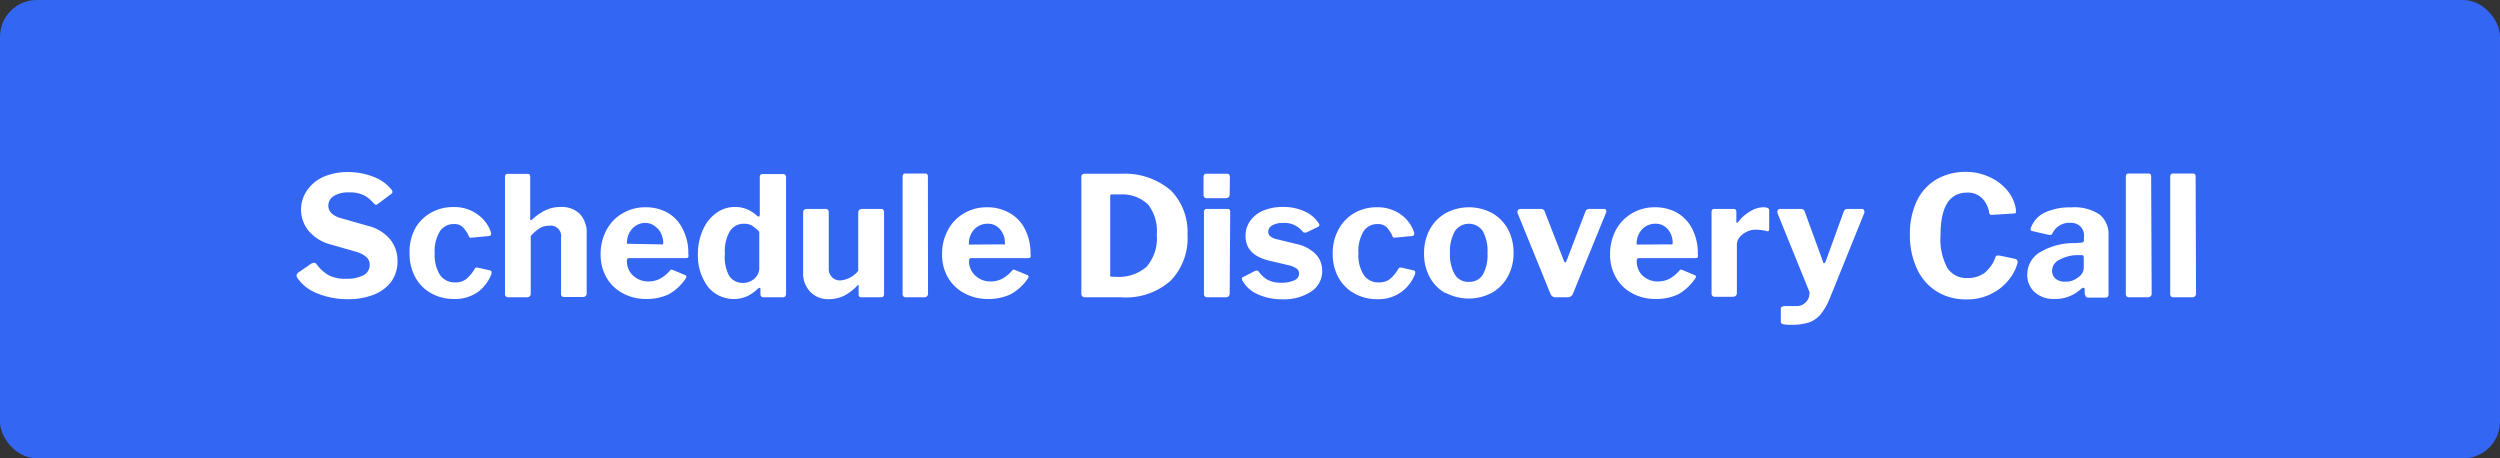 <svg id="Layer_1" data-name="Layer 1" xmlns="http://www.w3.org/2000/svg" viewBox="0 0 240 44"><rect x="0" y="0" width="240" height="44" fill="#333333" stroke="none"/><defs><style>.cls-1{fill:#3466f4;}.cls-2{fill:#fff;}</style></defs><rect class="cls-1" width="240" height="44" rx="3.53"/><path class="cls-2" d="M34.92,18.74a3.09,3.09,0,0,0-1.4-.27,2.63,2.63,0,0,0-1.48.35,1.08,1.08,0,0,0-.52.93c0,.56.44,1,1.3,1.22l2.53.72A4,4,0,0,1,37.47,23,3.24,3.24,0,0,1,38.16,25,3.34,3.34,0,0,1,37.59,27a3.79,3.79,0,0,1-1.66,1.27,6.53,6.53,0,0,1-2.53.45,7.53,7.53,0,0,1-2.95-.56,4,4,0,0,1-1.92-1.51.42.42,0,0,1-.06-.21.39.39,0,0,1,.16-.27l1.23-.85a.6.6,0,0,1,.29-.09.3.3,0,0,1,.24.13,3.69,3.69,0,0,0,1.2,1.08,3.36,3.36,0,0,0,1.61.32,3.52,3.52,0,0,0,1.68-.33,1.09,1.09,0,0,0,.61-1,1,1,0,0,0-.3-.74,2.65,2.65,0,0,0-1-.52l-2.41-.69a4.15,4.15,0,0,1-2.13-1.29,3.23,3.23,0,0,1-.18-3.9A3.75,3.75,0,0,1,31,17a5.71,5.71,0,0,1,2.4-.48,6.58,6.58,0,0,1,2.47.46,4,4,0,0,1,1.71,1.22.45.45,0,0,1,.1.23.24.24,0,0,1-.1.17l-1.34,1a.37.37,0,0,1-.15.06c-.05,0-.14-.06-.25-.18A3,3,0,0,0,34.92,18.74Z"/><path class="cls-2" d="M45.88,20.61a3.4,3.4,0,0,1,1.26,1.72.94.94,0,0,1,0,.16c0,.09-.07.15-.22.17l-1.68.16h-.05c-.1,0-.16-.05-.19-.17a3.18,3.18,0,0,0-.59-.86,1.14,1.14,0,0,0-.84-.28,1.57,1.57,0,0,0-1.35.71,3.69,3.69,0,0,0-.49,2.08,3.6,3.6,0,0,0,.52,2.11,1.7,1.7,0,0,0,1.45.7,1.65,1.65,0,0,0,1.07-.33,3.82,3.82,0,0,0,.82-1,.2.2,0,0,1,.1-.09h.17l1.19.27a.15.15,0,0,1,.14.16l0,.15A3.92,3.92,0,0,1,46,27.94a3.74,3.74,0,0,1-2.43.76,4.36,4.36,0,0,1-2.2-.56,3.86,3.86,0,0,1-1.51-1.54,4.67,4.67,0,0,1-.54-2.27A4.72,4.72,0,0,1,39.82,22a3.93,3.93,0,0,1,1.52-1.56,4.19,4.19,0,0,1,2.18-.56A3.74,3.74,0,0,1,45.88,20.61Z"/><path class="cls-2" d="M48.56,28.46a.31.31,0,0,1-.08-.24V17c0-.2.09-.31.26-.31h1.92c.16,0,.24.09.24.28V21c0,.09,0,.13.08.13a.17.17,0,0,0,.11-.06,5.19,5.19,0,0,1,1.37-.93,3.36,3.36,0,0,1,1.33-.27,2.5,2.5,0,0,1,1.88.67,2.63,2.63,0,0,1,.65,1.89v5.69a.34.34,0,0,1-.38.39H54.16a.33.33,0,0,1-.24-.08.37.37,0,0,1-.06-.24V22.81a1,1,0,0,0-1.15-1.14,1.73,1.73,0,0,0-.9.24,4,4,0,0,0-.86.75v5.51a.34.34,0,0,1-.1.28.45.45,0,0,1-.32.09H48.82A.38.38,0,0,1,48.56,28.46Z"/><path class="cls-2" d="M60.78,26.46a2.12,2.12,0,0,0,1.49.56,2.41,2.41,0,0,0,1.07-.25,3.41,3.41,0,0,0,1-.83.22.22,0,0,1,.13-.06l.16.05,1.15.48a.15.15,0,0,1,.11.16.29.29,0,0,1-.06.16,4.7,4.7,0,0,1-1.65,1.53A4.88,4.88,0,0,1,62,28.7a4.57,4.57,0,0,1-2.22-.55,3.91,3.91,0,0,1-1.56-1.51,4.38,4.38,0,0,1-.56-2.22,4.84,4.84,0,0,1,.58-2.37,4,4,0,0,1,1.56-1.59,4.21,4.21,0,0,1,2.15-.56,4.27,4.27,0,0,1,2.16.53A3.67,3.67,0,0,1,65.55,22a5,5,0,0,1,.53,2.4.63.63,0,0,1,0,.28c0,.06-.1.09-.23.1H60.37c-.13,0-.19.09-.19.26A1.86,1.86,0,0,0,60.78,26.46Zm2.61-3a.49.49,0,0,0,.23,0,.27.27,0,0,0,.05-.19,1.94,1.94,0,0,0-.2-.83,1.64,1.64,0,0,0-.56-.69A1.45,1.45,0,0,0,62,21.4a1.71,1.71,0,0,0-1.31.56,2,2,0,0,0-.5,1.44Z"/><path class="cls-2" d="M73,28.22v-.45c0-.09,0-.13-.08-.13a.33.33,0,0,0-.15.06,4.07,4.07,0,0,1-1,.72A3.21,3.21,0,0,1,68,27.58,5,5,0,0,1,67,24.36,5.57,5.57,0,0,1,67.51,22a3.8,3.8,0,0,1,1.28-1.57,3,3,0,0,1,1.76-.56,3.06,3.06,0,0,1,1.12.2,3.4,3.4,0,0,1,1,.64.32.32,0,0,0,.16.08c.08,0,.11-.07.11-.2V17c0-.19.09-.29.26-.29h2a.26.26,0,0,1,.19.08.39.39,0,0,1,.07.23V28.2a.38.38,0,0,1-.08.26.42.42,0,0,1-.29.08H73.28A.29.29,0,0,1,73,28.22Zm-.76-6.55a1.67,1.67,0,0,0-.81-.19,1.57,1.57,0,0,0-1.35.7,3.73,3.73,0,0,0-.49,2.15A3.78,3.78,0,0,0,70,26.48a1.54,1.54,0,0,0,1.33.68,1.59,1.59,0,0,0,1.1-.42,1.32,1.32,0,0,0,.46-1V22.26A2.88,2.88,0,0,0,72.19,21.67Z"/><path class="cls-2" d="M82.39,26V20.42c0-.24.13-.36.41-.36h1.73c.13,0,.22,0,.26.08a.34.34,0,0,1,.08.25l0,7.86a.31.31,0,0,1-.07.21.25.25,0,0,1-.18.08H82.67c-.16,0-.24-.09-.24-.28v-.78c0-.06,0-.1,0-.11a.13.13,0,0,0-.13.05,4.67,4.67,0,0,1-1.33,1,3.38,3.38,0,0,1-1.42.3,2.36,2.36,0,0,1-1.76-.7,2.55,2.55,0,0,1-.69-1.88V20.44a.33.33,0,0,1,.38-.38h1.78q.3,0,.3.33v5.38a1.13,1.13,0,0,0,.31.84,1.06,1.06,0,0,0,.81.31A2.47,2.47,0,0,0,82.39,26Z"/><path class="cls-2" d="M89.09,28.15a.38.38,0,0,1-.1.3.47.47,0,0,1-.33.09H87a.38.38,0,0,1-.27-.08.38.38,0,0,1-.08-.26l0-11.23c0-.2.08-.31.25-.31h1.94c.16,0,.24.1.24.29Z"/><path class="cls-2" d="M93.63,26.46a2.1,2.1,0,0,0,1.49.56,2.41,2.41,0,0,0,1.07-.25,3.41,3.41,0,0,0,1-.83.18.18,0,0,1,.13-.06l.16.05,1.15.48a.16.16,0,0,1,.11.16.29.29,0,0,1-.06.16A4.7,4.7,0,0,1,97,28.26a4.94,4.94,0,0,1-2.19.44,4.6,4.6,0,0,1-2.23-.55A4,4,0,0,1,91,26.64a4.38,4.38,0,0,1-.56-2.22,4.73,4.73,0,0,1,.58-2.37,4,4,0,0,1,1.56-1.59,4.18,4.18,0,0,1,2.15-.56,4.27,4.27,0,0,1,2.16.53A3.67,3.67,0,0,1,98.4,22a5.12,5.12,0,0,1,.53,2.4.63.63,0,0,1,0,.28c0,.06-.1.09-.23.1H93.22c-.13,0-.19.09-.19.26A1.86,1.86,0,0,0,93.63,26.46Zm2.61-3a.52.52,0,0,0,.23,0s0-.09,0-.19a1.93,1.93,0,0,0-.19-.83,1.71,1.71,0,0,0-.56-.69,1.45,1.45,0,0,0-.89-.27,1.73,1.73,0,0,0-1.32.56,2,2,0,0,0-.49,1.44Z"/><path class="cls-2" d="M107.7,16.68a6.78,6.78,0,0,1,4.72,1.62A5.69,5.69,0,0,1,114,22.55a5.86,5.86,0,0,1-1.62,4.4,6.46,6.46,0,0,1-4.73,1.59h-3.47a.36.36,0,0,1-.28-.09.41.41,0,0,1-.09-.3V17a.28.28,0,0,1,.08-.24.38.38,0,0,1,.27-.08Zm-1.12,2.19v7.47a.26.26,0,0,0,0,.18s.08.05.17.05h.3a4.11,4.11,0,0,0,3-.94,4.13,4.13,0,0,0,1-3.09,4.17,4.17,0,0,0-.81-2.88,3.57,3.57,0,0,0-2.53-1l-1,0C106.63,18.65,106.58,18.72,106.58,18.87Z"/><path class="cls-2" d="M118.05,18.63c0,.27-.14.4-.43.4h-1.73a.34.34,0,0,1-.27-.09.36.36,0,0,1-.08-.28V17c0-.21.09-.32.27-.32h2a.26.26,0,0,1,.19.08.33.33,0,0,1,.07.23Zm0,9.52a.38.38,0,0,1-.1.3.47.47,0,0,1-.33.09h-1.68a.43.43,0,0,1-.28-.08.38.38,0,0,1-.08-.26V20.36c0-.2.09-.3.28-.3h2q.24,0,.24.27Z"/><path class="cls-2" d="M123.15,21.4a2,2,0,0,0-1,.23.71.71,0,0,0-.4.63.57.57,0,0,0,.18.41,1.53,1.53,0,0,0,.71.31l1.84.45a3.57,3.57,0,0,1,1.86,1,2.28,2.28,0,0,1,.59,1.56,2.31,2.31,0,0,1-1.06,2,4.72,4.72,0,0,1-2.76.74,5.51,5.51,0,0,1-2.39-.49,3,3,0,0,1-1.42-1.27.35.35,0,0,1-.08-.21.15.15,0,0,1,.11-.16l1.09-.56a.55.55,0,0,1,.22-.07.27.27,0,0,1,.18.08,2.81,2.81,0,0,0,.85.8,2.72,2.72,0,0,0,1.34.29,2.83,2.83,0,0,0,1.22-.22.71.71,0,0,0,.48-.66.6.6,0,0,0-.24-.48,2.15,2.15,0,0,0-.82-.33L122,25.06c-1.62-.35-2.43-1.15-2.43-2.41a2.45,2.45,0,0,1,.44-1.43,2.85,2.85,0,0,1,1.26-1,4.7,4.7,0,0,1,1.92-.35,4.76,4.76,0,0,1,2.07.43,3,3,0,0,1,1.3,1.09.35.35,0,0,1,.1.22.19.19,0,0,1-.11.16l-1.16.56a.21.21,0,0,1-.12,0,.27.27,0,0,1-.24-.13A2.24,2.24,0,0,0,123.15,21.4Z"/><path class="cls-2" d="M134.51,20.61a3.44,3.44,0,0,1,1.25,1.72.94.94,0,0,1,0,.16c0,.09-.07.15-.22.17l-1.68.16h0a.19.19,0,0,1-.19-.17,3.18,3.18,0,0,0-.58-.86,1.17,1.17,0,0,0-.84-.28,1.57,1.57,0,0,0-1.36.71,3.7,3.7,0,0,0-.48,2.08,3.53,3.53,0,0,0,.52,2.11,1.67,1.67,0,0,0,1.44.7,1.7,1.7,0,0,0,1.08-.33,4,4,0,0,0,.81-1,.19.19,0,0,1,.11-.09h.16l1.19.27a.15.15,0,0,1,.14.16l0,.15a3.84,3.84,0,0,1-1.24,1.69,3.71,3.71,0,0,1-2.42.76,4.31,4.31,0,0,1-2.2-.56,3.88,3.88,0,0,1-1.52-1.54,4.67,4.67,0,0,1-.54-2.27,4.72,4.72,0,0,1,.55-2.31A4,4,0,0,1,130,20.46a4.23,4.23,0,0,1,2.19-.56A3.78,3.78,0,0,1,134.51,20.61Z"/><path class="cls-2" d="M138.76,28.14a3.86,3.86,0,0,1-1.51-1.54,4.63,4.63,0,0,1-.54-2.26,4.76,4.76,0,0,1,.55-2.32,4,4,0,0,1,1.53-1.56,4.72,4.72,0,0,1,4.46,0A4,4,0,0,1,144.76,22a4.75,4.75,0,0,1,.54,2.29,4.52,4.52,0,0,1-.55,2.25,3.93,3.93,0,0,1-1.52,1.56,4.74,4.74,0,0,1-4.47,0Zm3.59-1.77a3.88,3.88,0,0,0,.45-2.07,4,4,0,0,0-.45-2.11,1.62,1.62,0,0,0-2.68,0,3.9,3.9,0,0,0-.47,2.11,3.76,3.76,0,0,0,.47,2.06,1.49,1.49,0,0,0,1.34.7A1.51,1.51,0,0,0,142.35,26.37Z"/><path class="cls-2" d="M154.18,20.17a.27.27,0,0,1,0,.25L151,28.2a.53.53,0,0,1-.52.34h-1.13a.51.51,0,0,1-.51-.34l-3.16-7.76a.53.53,0,0,1,0-.13.25.25,0,0,1,.08-.18.26.26,0,0,1,.19-.07h2a.34.34,0,0,1,.35.27l1.84,4.72c0,.09.09.14.13.14s.08-.05.12-.16l1.81-4.72a.37.37,0,0,1,.35-.25H154A.21.21,0,0,1,154.18,20.17Z"/><path class="cls-2" d="M157.69,26.46a2.13,2.13,0,0,0,1.5.56,2.4,2.4,0,0,0,1.06-.25,3.41,3.41,0,0,0,1-.83.22.22,0,0,1,.13-.06l.16.05,1.15.48a.16.16,0,0,1,.12.16.31.31,0,0,1-.07.16,4.7,4.7,0,0,1-1.65,1.53,4.88,4.88,0,0,1-2.19.44,4.57,4.57,0,0,1-2.22-.55,3.88,3.88,0,0,1-1.55-1.51,4.29,4.29,0,0,1-.56-2.22,4.83,4.83,0,0,1,.57-2.37,4.11,4.11,0,0,1,1.56-1.59,4.21,4.21,0,0,1,2.15-.56,4.27,4.27,0,0,1,2.16.53A3.76,3.76,0,0,1,162.47,22a5.12,5.12,0,0,1,.52,2.4.63.63,0,0,1,0,.28c0,.06-.1.09-.23.1h-5.44c-.13,0-.19.09-.19.26A1.86,1.86,0,0,0,157.69,26.46Zm2.62-3a.47.47,0,0,0,.22,0,.27.27,0,0,0,.05-.19,2.09,2.09,0,0,0-.19-.83,1.8,1.8,0,0,0-.56-.69,1.5,1.5,0,0,0-.9-.27,1.71,1.71,0,0,0-1.31.56,2,2,0,0,0-.5,1.44Z"/><path class="cls-2" d="M164.31,28.22V20.36c0-.2.08-.3.25-.3h1.87a.24.24,0,0,1,.26.27v.94a.15.15,0,0,0,0,.1.09.09,0,0,0,.07,0s.07,0,.12-.08a3.85,3.85,0,0,1,1.14-1,2.45,2.45,0,0,1,1.25-.39q.57,0,.57.27V22a.24.24,0,0,1-.06.18.18.18,0,0,1-.18,0,4.85,4.85,0,0,0-1.12-.13,1.85,1.85,0,0,0-.8.2,2,2,0,0,0-.68.53,1.09,1.09,0,0,0-.26.67v4.67c0,.24-.14.37-.42.37h-1.71A.29.29,0,0,1,164.31,28.22Z"/><path class="cls-2" d="M171.17,31.12a.25.25,0,0,1-.21-.25V29.64c0-.17.16-.26.47-.26h1.08a1.15,1.15,0,0,0,.84-.36,1.09,1.09,0,0,0,.35-.76.66.66,0,0,0,0-.25l-3.07-7.57a.53.53,0,0,1,0-.13.22.22,0,0,1,.08-.18.27.27,0,0,1,.2-.07h2a.38.38,0,0,1,.22.07.35.35,0,0,1,.13.2L175,25.1c0,.1.07.16.13.16s.09-.06.14-.18L177,20.31a.36.36,0,0,1,.35-.25h1.38a.24.24,0,0,1,.18.07.22.22,0,0,1,.07.17.49.49,0,0,1,0,.12l-3.28,8.12a5.92,5.92,0,0,1-.94,1.66,2.58,2.58,0,0,1-1.15.77,5.55,5.55,0,0,1-1.68.21A3,3,0,0,1,171.17,31.12Z"/><path class="cls-2" d="M191,17a4.65,4.65,0,0,1,1.68,1.26,3.7,3.7,0,0,1,.84,1.79,1,1,0,0,1,0,.26.16.16,0,0,1,0,.13.37.37,0,0,1-.15.05l-2.16.14a.26.26,0,0,1-.18-.05.39.39,0,0,1-.07-.19,2.53,2.53,0,0,0-.71-1.39,1.93,1.93,0,0,0-1.4-.51q-2.56,0-2.56,4.09a5.8,5.8,0,0,0,.64,3.11,2.15,2.15,0,0,0,1.95,1,2.68,2.68,0,0,0,1.62-.48,3.36,3.36,0,0,0,1.08-1.57.21.21,0,0,1,.21-.11l.14,0,1.57.33c.15.06.21.19.18.4a4.25,4.25,0,0,1-.75,1.49,4.84,4.84,0,0,1-1.64,1.39,5,5,0,0,1-2.52.6,5.26,5.26,0,0,1-2.88-.78A5.08,5.08,0,0,1,184,25.74a7.65,7.65,0,0,1-.65-3.24,7.37,7.37,0,0,1,.65-3.18,4.84,4.84,0,0,1,1.88-2.09,5.6,5.6,0,0,1,2.88-.73A5.38,5.38,0,0,1,191,17Z"/><path class="cls-2" d="M197.23,28.7a2.7,2.7,0,0,1-1.9-.65,2.2,2.2,0,0,1-.71-1.69,2.49,2.49,0,0,1,1.24-2.16,6.36,6.36,0,0,1,3.39-.86l.57-.05a.25.25,0,0,0,.17-.06.19.19,0,0,0,.07-.17v-.33a1.23,1.23,0,0,0-.35-1,1.36,1.36,0,0,0-1-.34,1.79,1.79,0,0,0-1.67,1,.21.21,0,0,1-.21.16h-.14l-1.6-.37a.17.17,0,0,1-.15-.18.75.75,0,0,1,.07-.24,2.59,2.59,0,0,1,1.37-1.39,5.68,5.68,0,0,1,2.44-.46,4.37,4.37,0,0,1,2.75.69,2.44,2.44,0,0,1,.85,2v5.61a.43.43,0,0,1-.07.28.3.3,0,0,1-.24.08h-1.65a.26.26,0,0,1-.23-.12.92.92,0,0,1-.1-.33l0-.35c0-.1-.05-.15-.13-.15a.56.56,0,0,0-.24.13A3.57,3.57,0,0,1,197.23,28.7ZM200,24.55a.27.27,0,0,0-.2-.06l-.44,0a3.73,3.73,0,0,0-1.64.44A1.19,1.19,0,0,0,197,26a1,1,0,0,0,.34.76,1.38,1.38,0,0,0,.93.28,1.86,1.86,0,0,0,1.25-.43,1.13,1.13,0,0,0,.52-.85v-1A.37.37,0,0,0,200,24.55Z"/><path class="cls-2" d="M206.56,28.15a.38.38,0,0,1-.1.3.47.47,0,0,1-.33.09h-1.7a.38.38,0,0,1-.27-.08.38.38,0,0,1-.08-.26l0-11.23c0-.2.08-.31.25-.31h1.94c.16,0,.24.1.24.29Z"/><path class="cls-2" d="M210.82,28.15a.41.41,0,0,1-.1.3.5.5,0,0,1-.34.09h-1.69a.38.38,0,0,1-.27-.08.34.34,0,0,1-.08-.26l0-11.23c0-.2.09-.31.26-.31h1.94c.16,0,.24.1.24.29Z"/></svg>